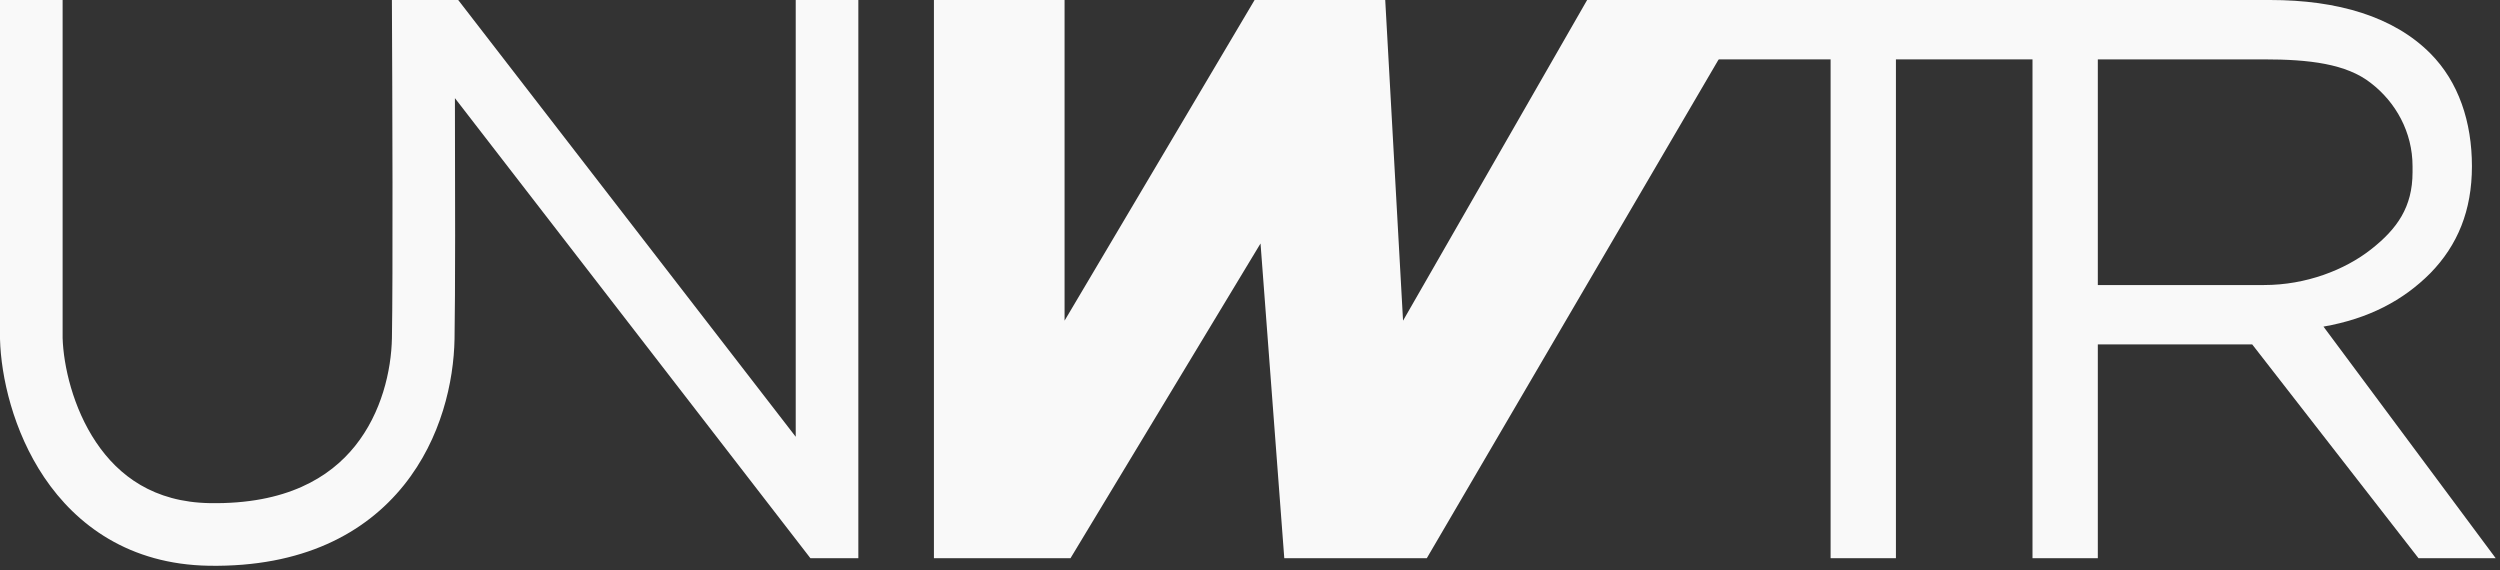 <?xml version="1.0" encoding="UTF-8"?> <svg xmlns="http://www.w3.org/2000/svg" width="421" height="96" viewBox="0 0 421 96" fill="none"><rect x="0" y="0" width="421" height="96" fill="#333333" stroke="none"/> <path fill-rule="evenodd" clip-rule="evenodd" d="M66 1.027L65.995 0H77.163L134 73.554V0H144.545V89V94H136.473L135.1 92.224L76.609 16.529C76.657 31.601 76.675 49.804 76.544 57.095C76.416 64.206 74.345 73.816 68.012 81.707C61.491 89.833 50.93 95.525 35.188 95.272C21.784 95.056 12.859 88.435 7.441 80.38C2.174 72.552 0.175 63.374 0.002 57.147L0 57.073V57V0H10.545V56.923C10.688 61.562 12.265 68.66 16.19 74.494C19.982 80.131 25.906 84.576 35.357 84.728C48.183 84.934 55.509 80.439 59.789 75.107C64.257 69.539 65.902 62.419 66.001 56.905C66.181 46.882 66.076 15.596 66 1.027Z" fill="#F9F9F9"></path> <path d="M308.273 94V10H277.273V0H350.273V10H319.273V94H308.273Z" fill="#F9F9F9"></path> <path d="M342.273 94V0H382.273C393.668 0 403.09 2.784 409.273 9C414.043 13.796 416.273 20.54 416.273 28V28C416.273 35.46 413.867 41.293 409.273 46C404.68 50.618 398.87 53.668 391.273 55L420.273 94H407.273L379.273 58H353.273V94H342.273ZM353.273 48H381.273C388.34 48 394.857 45.463 399.273 42C403.69 38.537 406.273 34.861 406.273 29V28C406.273 22.228 403.425 17.197 399.273 14C395.122 10.714 388.781 10 381.273 10H353.273V48Z" fill="#F9F9F9"></path> <path fill-rule="evenodd" clip-rule="evenodd" d="M179.273 0H169.273V0H157.273V94H180.273L212.273 41L216.273 94H240.273L295.273 0H267.273L236.273 54L233.273 0H211.273L179.273 54V0Z" fill="#F9F9F9"></path> </svg> 
